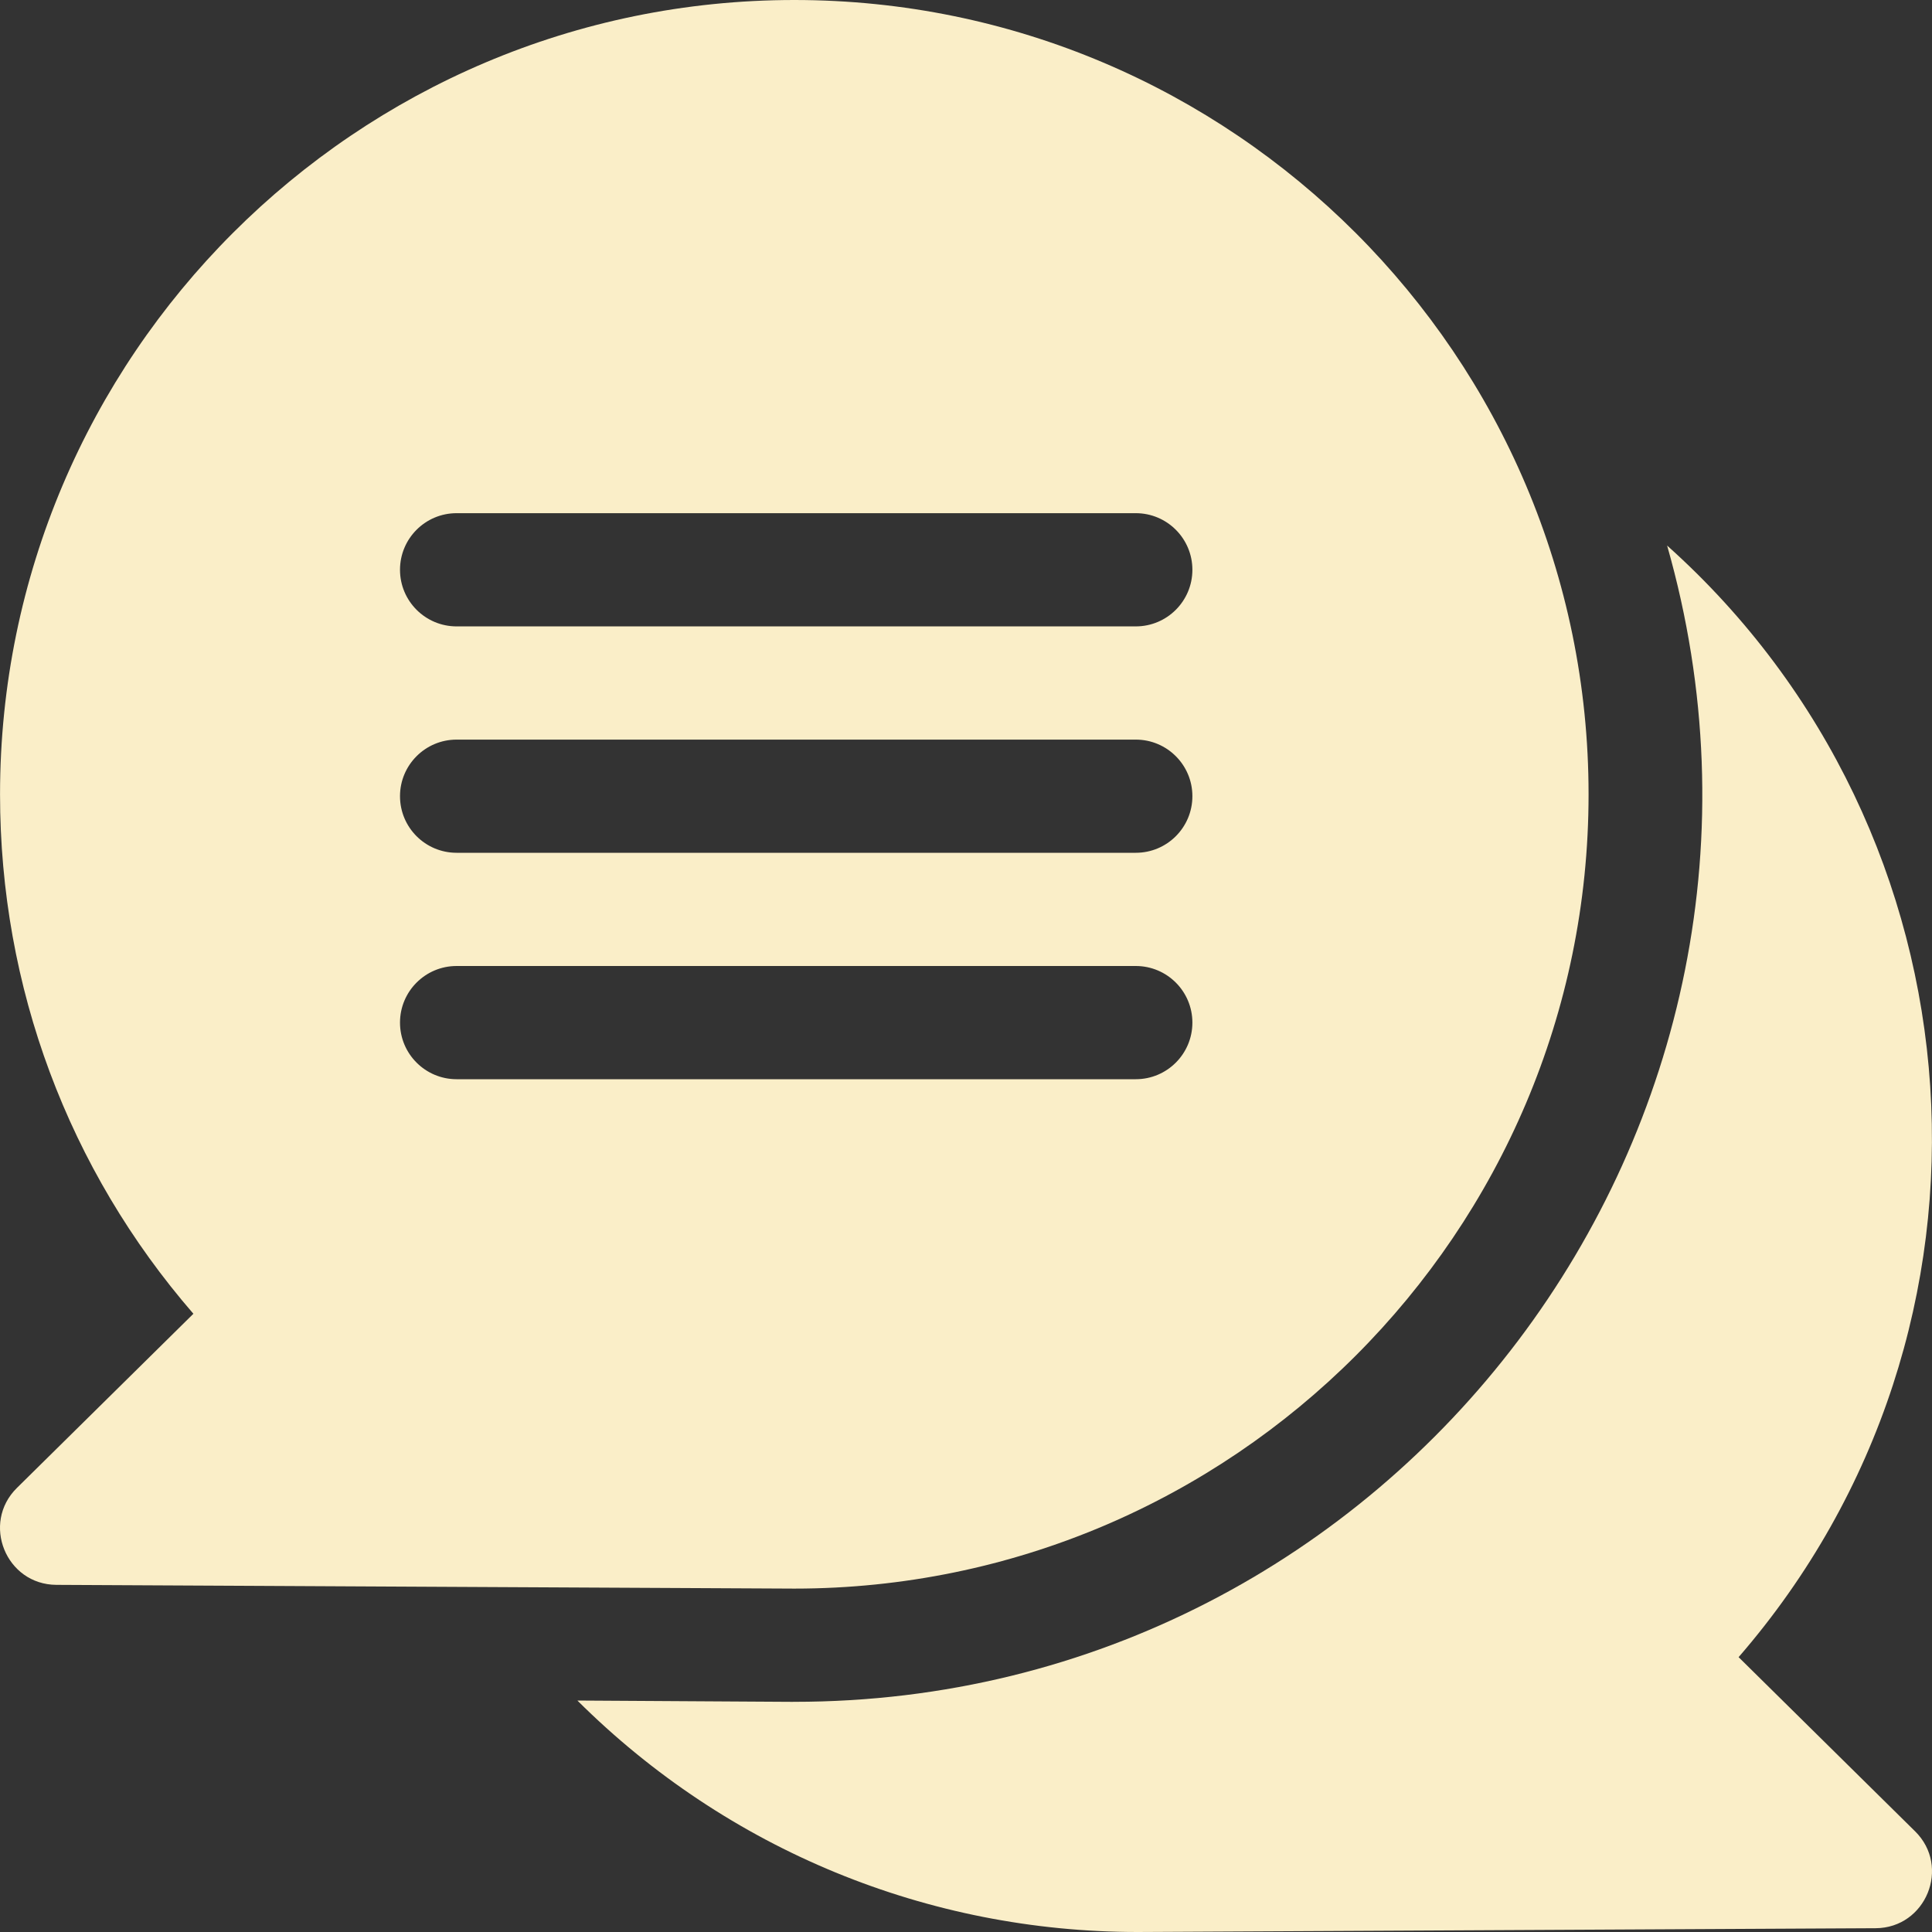 <svg xmlns="http://www.w3.org/2000/svg" width="50" height="50" viewBox="0 0 50 50" fill="none"><rect x="0" y="0" width="50" height="50" fill="#333333" stroke="none"/><g clip-path="url(#clip0_56_23901)"><path d="M44.995 42.887C52.367 34.384 51.462 21.561 43.145 14.119C47.417 29.089 36.121 44.043 20.557 44.043C20.257 44.043 22.066 44.053 14.943 44.01C18.839 47.887 24.027 50 29.443 50C29.457 50 48.53 49.902 48.541 49.902C49.843 49.896 50.492 48.312 49.563 47.395L44.995 42.887Z" fill="#FAEEC8"></path><path d="M20.557 41.113C31.891 41.113 41.112 31.892 41.112 20.557C41.112 9.222 31.891 0 20.557 0C9.222 0 0.001 9.222 0.001 20.557C0.001 25.547 1.768 30.266 5.005 34L0.437 38.508C-0.489 39.422 0.153 41.009 1.459 41.016C1.469 41.016 20.547 41.113 20.557 41.113ZM11.817 13.281H29.394C30.203 13.281 30.859 13.937 30.859 14.746C30.859 15.555 30.203 16.211 29.394 16.211H11.817C11.008 16.211 10.352 15.555 10.352 14.746C10.352 13.937 11.008 13.281 11.817 13.281ZM11.817 19.141H29.394C30.203 19.141 30.859 19.797 30.859 20.605C30.859 21.415 30.203 22.07 29.394 22.07H11.817C11.008 22.07 10.352 21.415 10.352 20.605C10.352 19.797 11.008 19.141 11.817 19.141ZM10.352 26.465C10.352 25.656 11.008 25 11.817 25H29.394C30.203 25 30.859 25.656 30.859 26.465C30.859 27.274 30.203 27.93 29.394 27.93H11.817C11.008 27.93 10.352 27.274 10.352 26.465Z" fill="#FAEEC8"></path></g><defs><clipPath id="clip0_56_23901"><rect width="50" height="50" fill="white"></rect></clipPath></defs></svg>